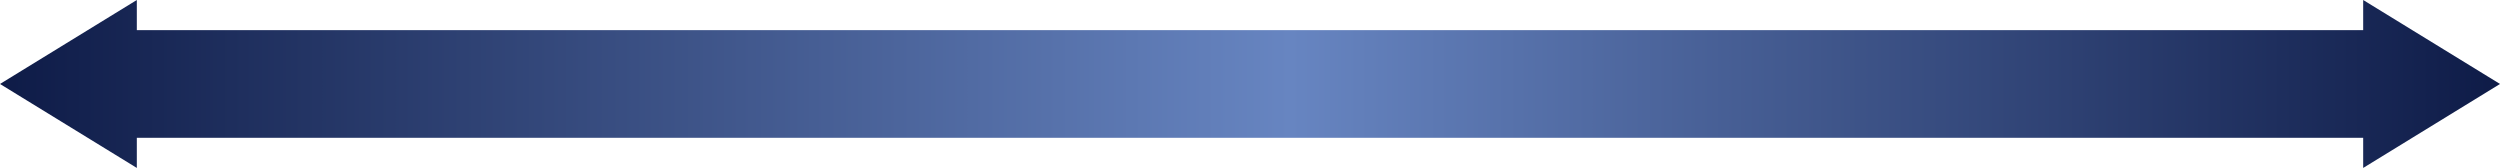 <svg xmlns="http://www.w3.org/2000/svg" width="655" height="44" viewBox="0 0 655 44" fill="none">
    <path d="M0 22L35.848 0V7.89H619.152V0L655 22L619.152 44V36.11H35.848V44L0 22Z"
        fill="url(#paint0_linear_820_6024)" />
    <defs>
        <linearGradient id="paint0_linear_820_6024" x1="655" y1="22.172" x2="1.50112e-05" y2="22.173"
            gradientUnits="userSpaceOnUse">
            <stop stop-color="#0E1B47" />
            <stop offset="0.484" stop-color="#6785C1" />
            <stop offset="1" stop-color="#0E1B47" />
        </linearGradient>
    </defs>
</svg>
